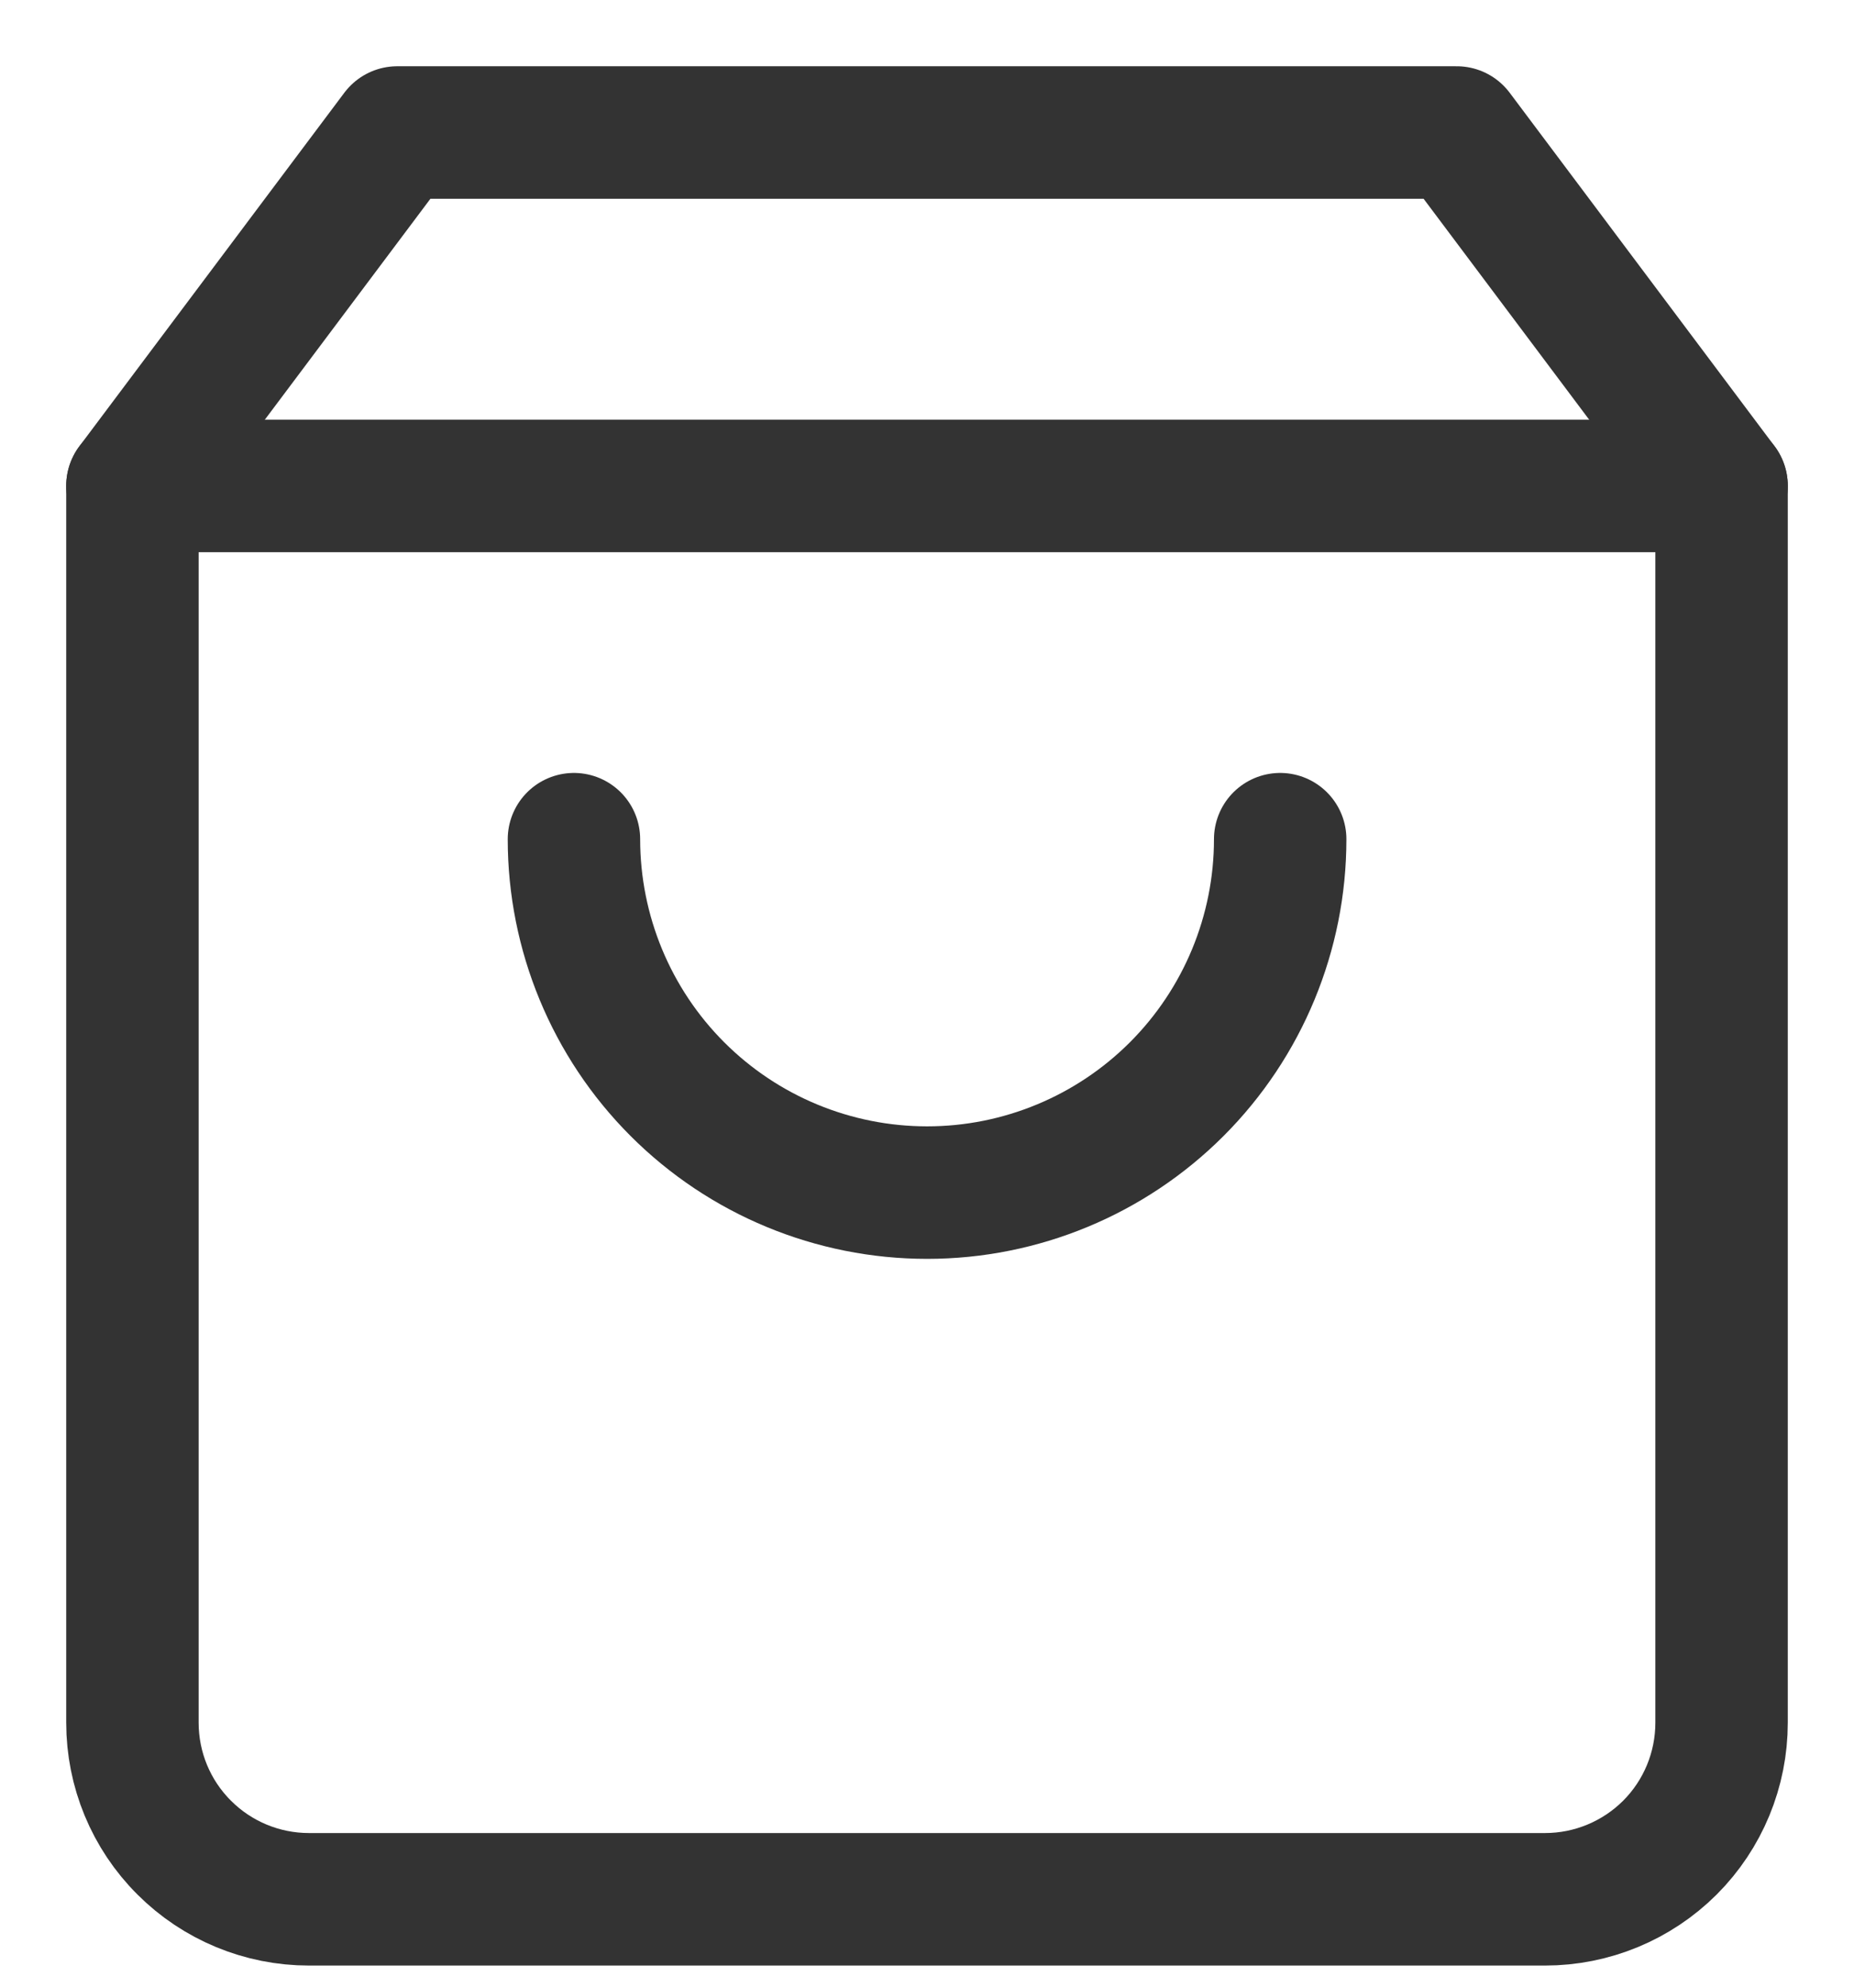 <svg width="14" height="15" viewBox="0 0 14 15" fill="none" xmlns="http://www.w3.org/2000/svg">
<path d="M3 1L1 3.667V13C1 13.354 1.14 13.693 1.391 13.943C1.641 14.193 1.98 14.333 2.333 14.333H11.667C12.02 14.333 12.359 14.193 12.61 13.943C12.86 13.693 13 13.354 13 13V3.667L11 1H3Z" stroke="#333333" stroke-linecap="round" stroke-linejoin="round"/>
<path d="M1 3.667H13" stroke="#333333" stroke-linecap="round" stroke-linejoin="round"/>
<path d="M9.667 6.333C9.667 7.04 9.386 7.719 8.886 8.219C8.386 8.719 7.708 9 7.001 9C6.293 9 5.615 8.719 5.115 8.219C4.615 7.719 4.334 7.04 4.334 6.333" stroke="#333333" stroke-linecap="round" stroke-linejoin="round"/>
</svg>
